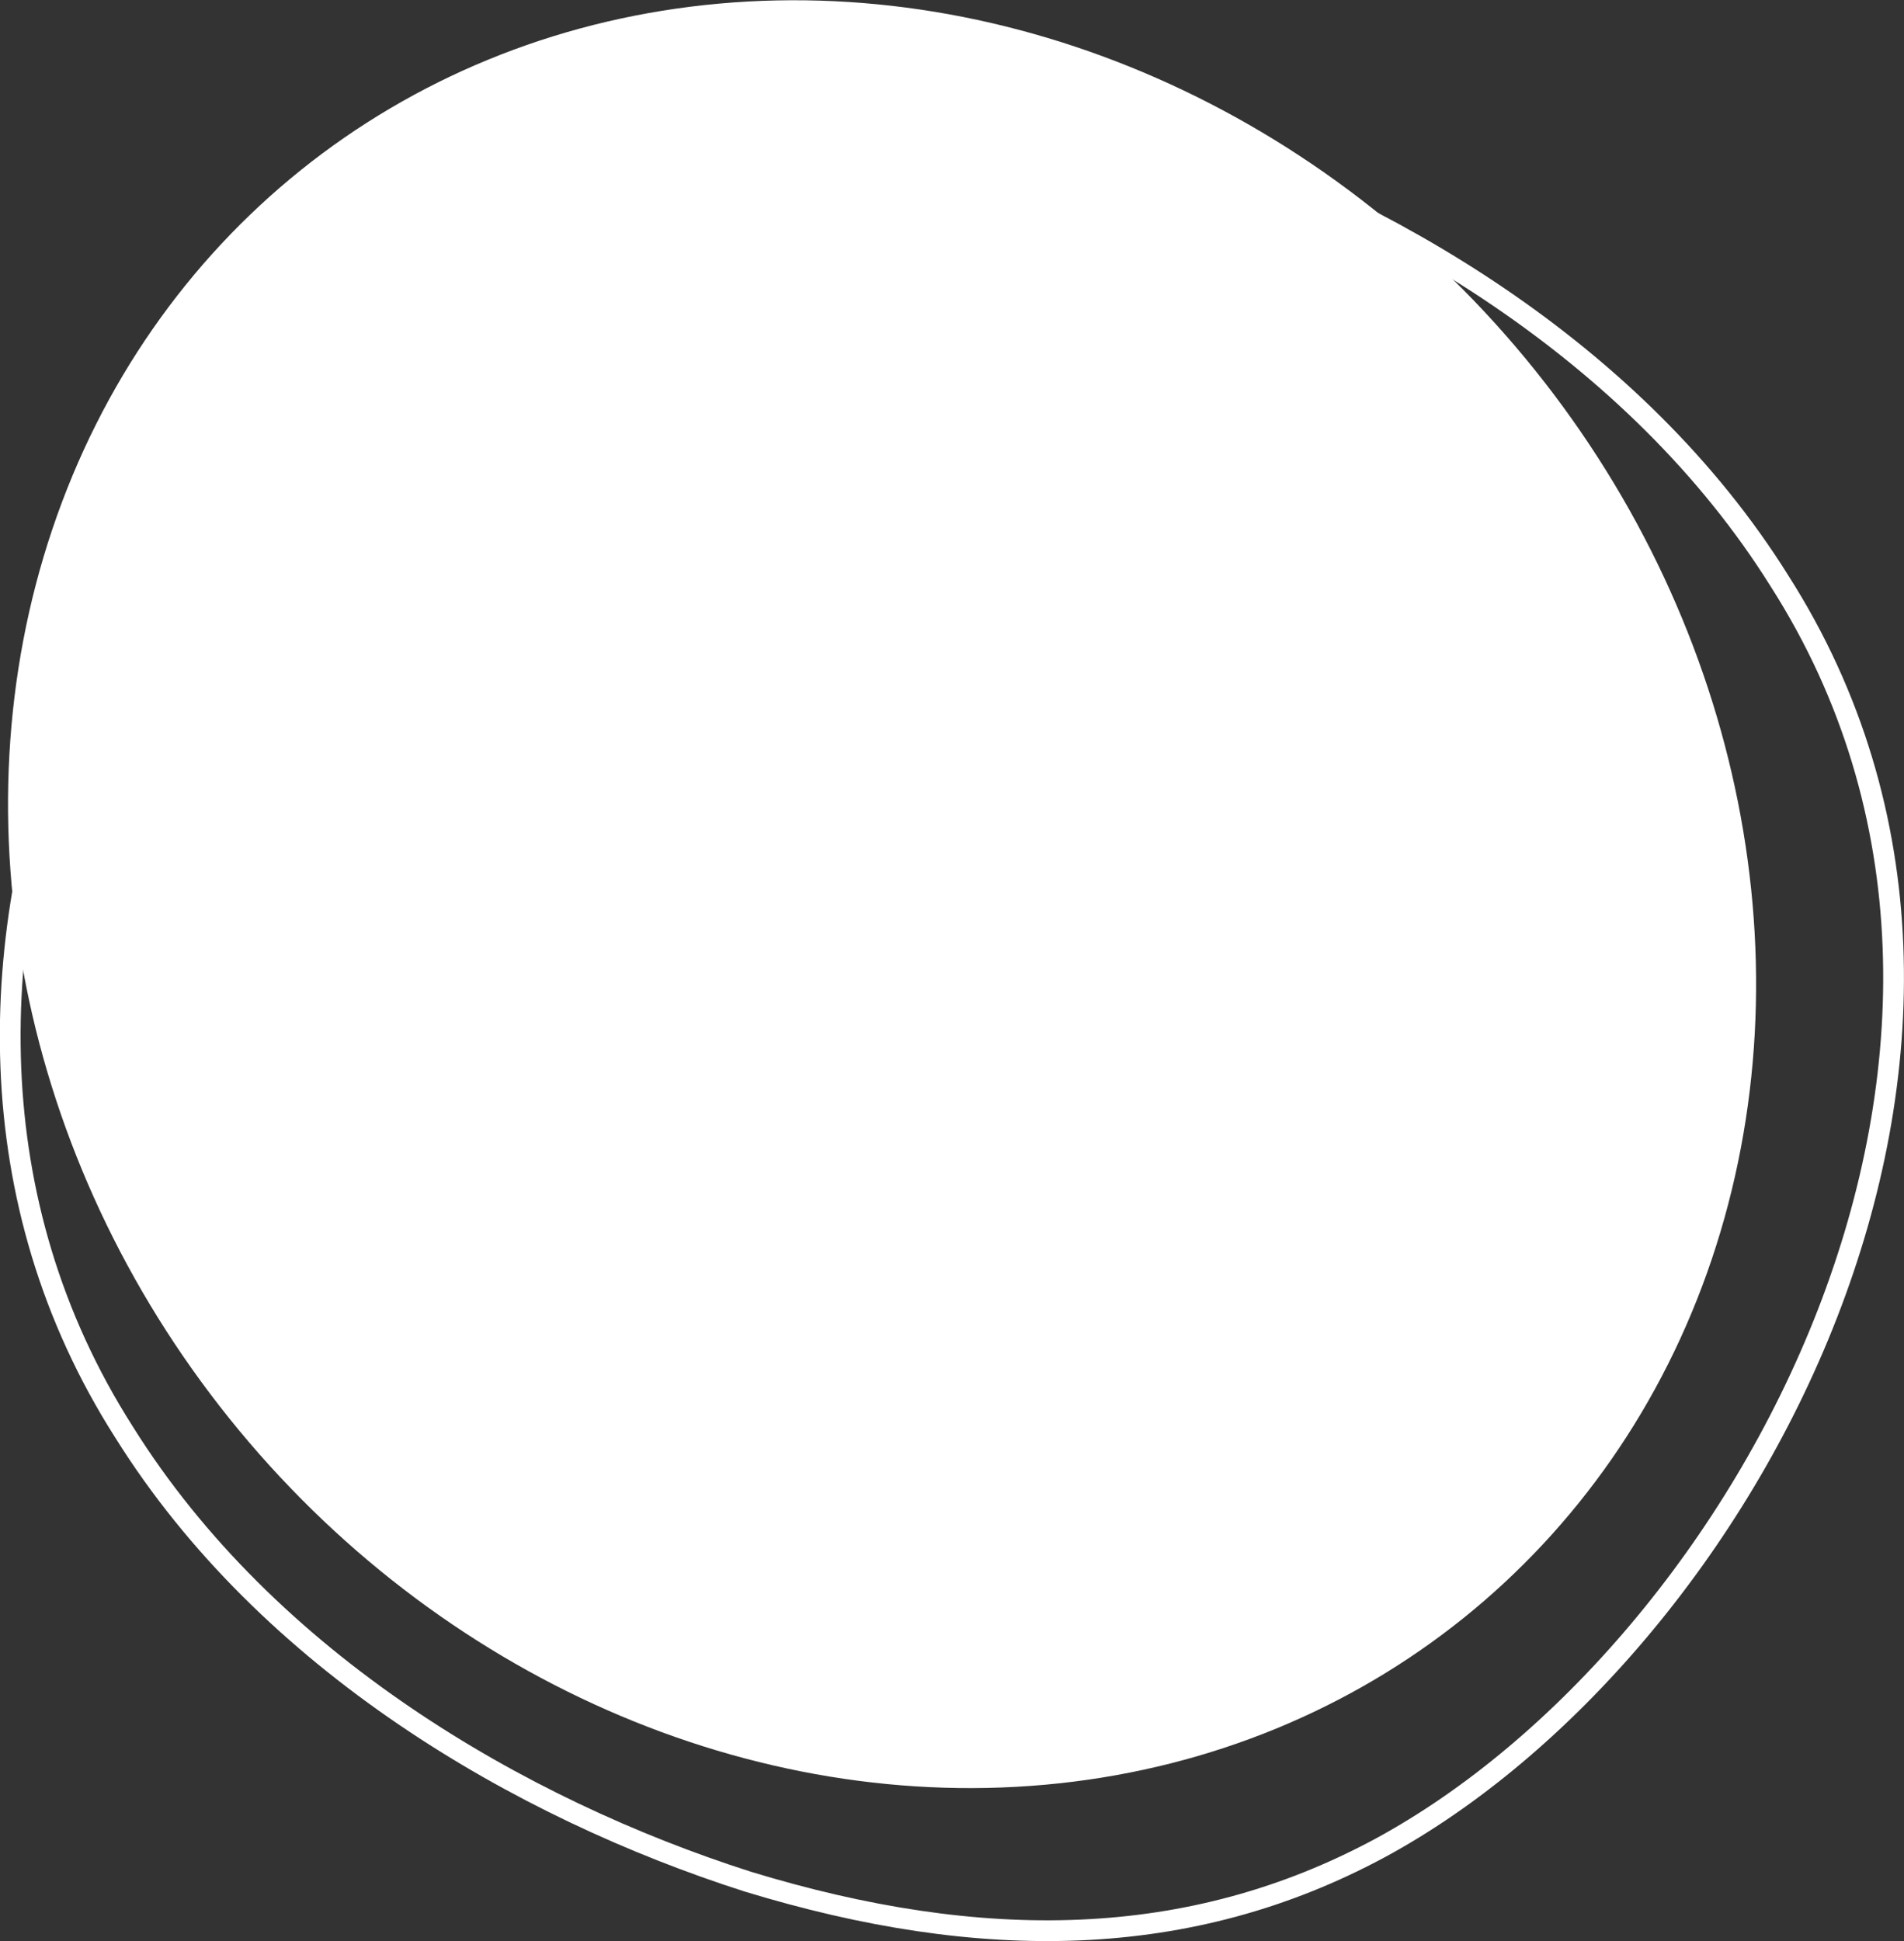 <?xml version="1.0" encoding="UTF-8"?> <svg xmlns="http://www.w3.org/2000/svg" xmlns:xlink="http://www.w3.org/1999/xlink" id="Layer_1" data-name="Layer 1" viewBox="0 0 342.28 348.86"><rect x="0" y="0" width="342.28" height="348.86" fill="#333333" stroke="none"/><defs><style>.cls-1,.cls-2,.cls-4{fill:none;}.cls-2{clip-path:url(#clip-path);}.cls-3{fill:#fff;}.cls-4{stroke:#fff;stroke-miterlimit:10;stroke-width:3.73px;}.cls-5{clip-path:url(#clip-path-2);}.cls-6{fill:#195eaa;}</style><clipPath id="clip-path"><ellipse class="cls-1" cx="185.15" cy="191.2" rx="150.49" ry="166.89" transform="translate(-78.93 158.03) rotate(-38.76)"></ellipse></clipPath><clipPath id="clip-path-2" transform="translate(-26.58 -30.5)"><path class="cls-2" d="M274.74,362.6C240.51,381.07,203,381.5,161,368.68c-40.92-13.08-86.26-39.42-112.12-80.79-52.95-83,6.14-192,71.8-227.66,34.23-18.46,71.75-18.89,113.71-6.08,40.91,13.09,86.26,39.42,112.11,80.8C399.49,218,340.4,327,274.74,362.6Z"></path></clipPath></defs><title>persons_shape_negativ</title><ellipse class="cls-3" cx="185.15" cy="191.2" rx="150.49" ry="166.89" transform="translate(-105.51 127.53) rotate(-38.76)"></ellipse><path class="cls-4" d="M274.74,362.6C240.51,381.07,203,381.5,161,368.68c-40.92-13.08-86.26-39.42-112.12-80.79-52.95-83,6.14-192,71.8-227.66,34.23-18.46,71.75-18.89,113.71-6.08,40.91,13.09,86.26,39.42,112.11,80.8C399.49,218,340.4,327,274.74,362.6Z" transform="translate(-26.58 -30.5)"></path><g class="cls-5"><path class="cls-6" d="M218.9,313.3H137.8a4.7,4.7,0,0,1-4.57-3.61L158,243c.93-3.11,2.3-4.87,8.06-7.58l30.25-12.52a57.62,57.62,0,0,0,19.15,6.12v26.16a7.92,7.92,0,0,0,15.84,0V229.06a58.15,58.15,0,1,0-39.13-106.62,58.15,58.15,0,1,0-99.82,43.17l-21.94,9.08c-7,3.29-13.89,7.68-16.68,17L28.5,259.56a7.88,7.88,0,0,0-.5,2.76,20.57,20.57,0,0,0,20.54,20.55h77.77l-8.55,23a7.88,7.88,0,0,0-.5,2.76,20.56,20.56,0,0,0,20.54,20.54h81.1a7.92,7.92,0,0,0,0-15.84Zm4.49-184.18A42.36,42.36,0,1,1,181,171.47,42.4,42.4,0,0,1,223.39,129.12ZM134.13,82.84a42.36,42.36,0,1,1-42.35,42.35A42.4,42.4,0,0,1,134.13,82.84ZM129.64,267H48.54A4.71,4.71,0,0,1,44,263.41l24.78-66.65c.93-3.11,2.3-4.87,8.06-7.58l30.26-12.52a57.49,57.49,0,0,0,19.14,6.12V209a7.92,7.92,0,0,0,15.84,0V182.78a57.8,57.8,0,0,0,23.29-8.56,58,58,0,0,0,16.28,37.67L159.68,221c-7,3.29-13.89,7.68-16.68,17l-11,29.51A7.58,7.58,0,0,0,129.64,267Z" transform="translate(-26.58 -30.5)"></path><path class="cls-6" d="M292.82,282.4H269.48V259.05a7.92,7.92,0,0,0-15.84,0V282.4H230.29a7.92,7.92,0,1,0,0,15.84h23.35v23.34a7.92,7.92,0,0,0,15.84,0V298.24h23.34a7.92,7.92,0,0,0,0-15.84Z" transform="translate(-26.58 -30.5)"></path></g></svg> 
